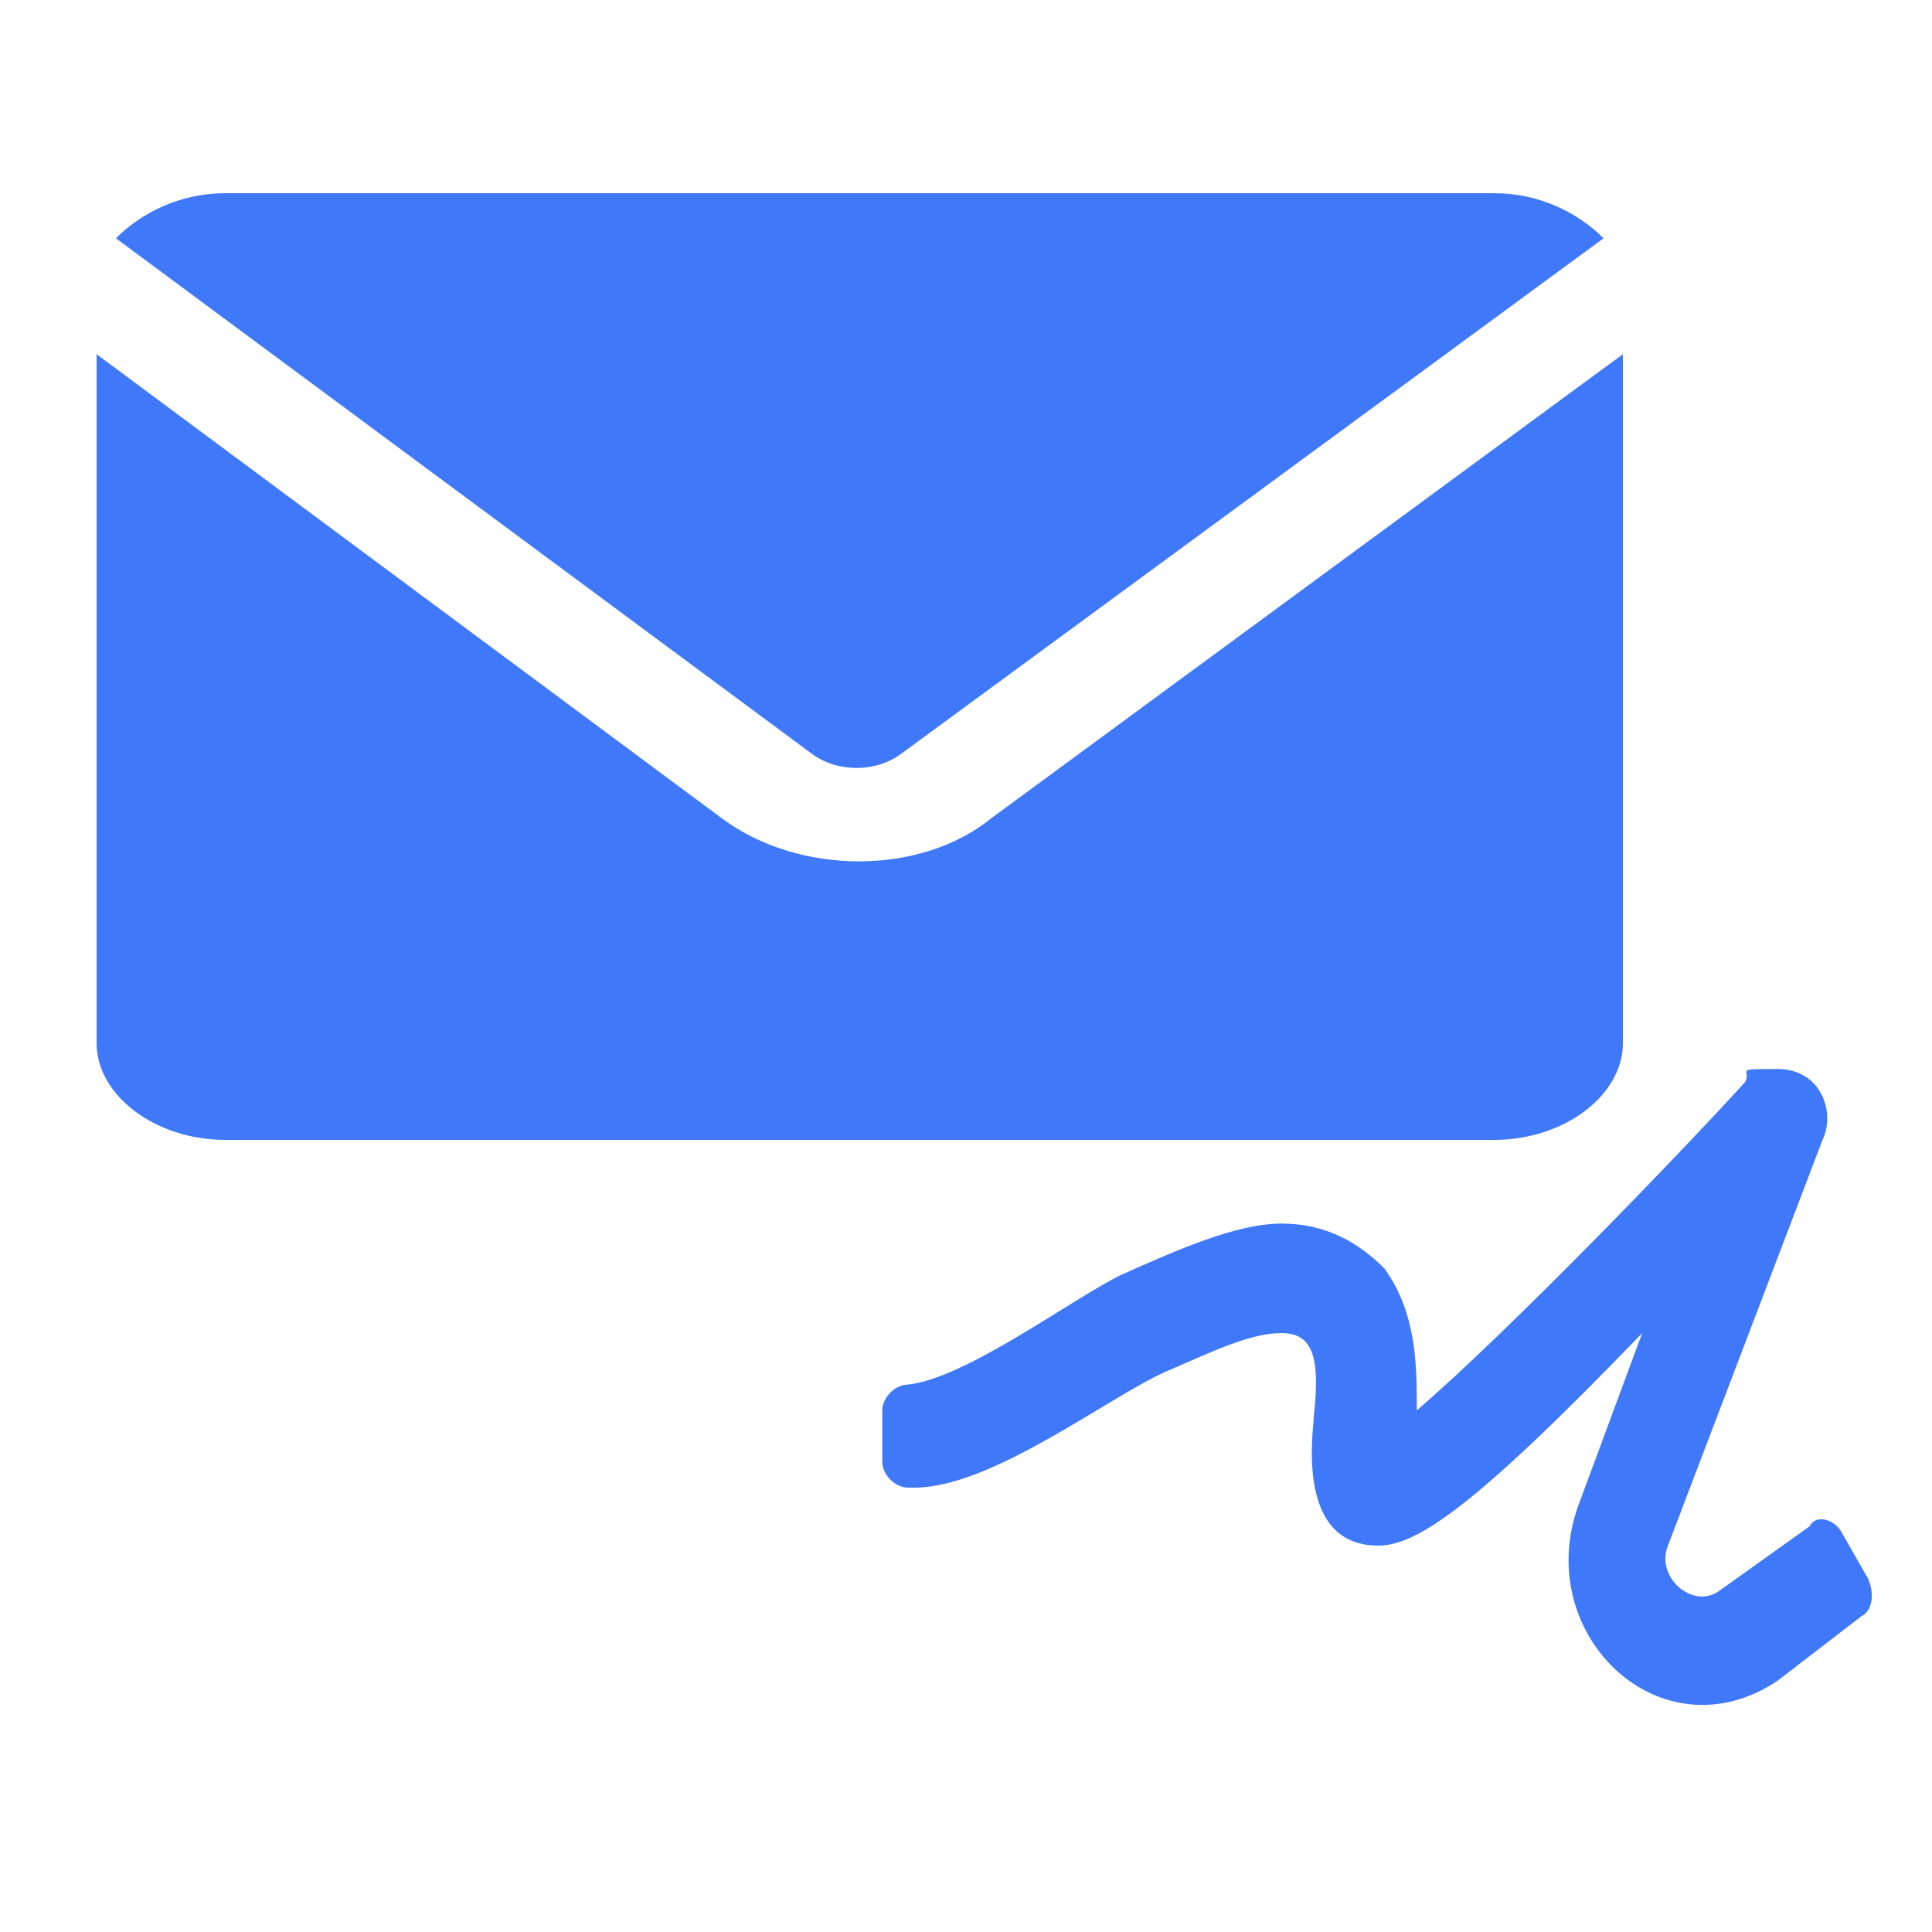 <svg xmlns="http://www.w3.org/2000/svg" xmlns:xlink="http://www.w3.org/1999/xlink" width="500" zoomAndPan="magnify" viewBox="0 0 375 375" height="500" preserveAspectRatio="xMidYMid meet" version="1.0"><path fill="#3f78f9" d="M 43.75 37.5 C 35 37.5 27.5 41.25 22.5 46.25 L 157.5 146.25 C 162.5 150 170 150 175 146.25 L 311.25 46.25 C 306.25 41.25 298.75 37.5 290 37.5 Z M 18.75 68.75 L 18.75 202.5 C 18.75 212.5 30 221.25 43.75 221.25 L 290 221.25 C 303.75 221.25 315 212.5 315 202.5 L 315 68.75 L 192.5 158.75 C 178.75 170 155 170 140 158.75 Z M 18.75 68.75 " fill-opacity="1" fill-rule="nonzero"/><path fill="#3f78f9" d="M 177.5 288.75 C 192.5 288.75 215 271.25 226.25 266.25 C 235 262.5 242.5 258.75 248.75 258.75 C 255 258.75 256.25 263.75 255 275 C 255 277.5 251.25 300 267.5 300 C 275 300 286.25 292.5 318.75 258.75 L 306.25 292.5 C 297.5 317.5 322.5 341.25 345 326.25 L 361.25 313.75 C 363.75 312.5 363.75 308.75 362.5 306.25 L 357.5 297.5 C 356.25 295 352.5 293.75 351.25 296.25 L 333.75 308.75 C 328.75 312.5 321.25 306.25 323.75 300 L 353.75 221.25 C 356.25 216.25 353.75 207.5 345 207.5 C 336.25 207.5 340 207.5 338.75 210 C 326.25 223.75 292.5 258.75 275 273.75 C 275 265 275 255 268.75 246.25 C 263.75 241.25 257.5 237.5 248.75 237.5 C 240 237.5 228.75 242.5 217.5 247.5 C 207.5 252.5 187.5 267.5 176.25 268.75 C 173.75 268.75 171.25 271.25 171.25 273.75 L 171.25 283.75 C 171.25 286.25 173.75 288.75 176.25 288.75 Z M 177.5 288.75 " fill-opacity="1" fill-rule="nonzero"/></svg>